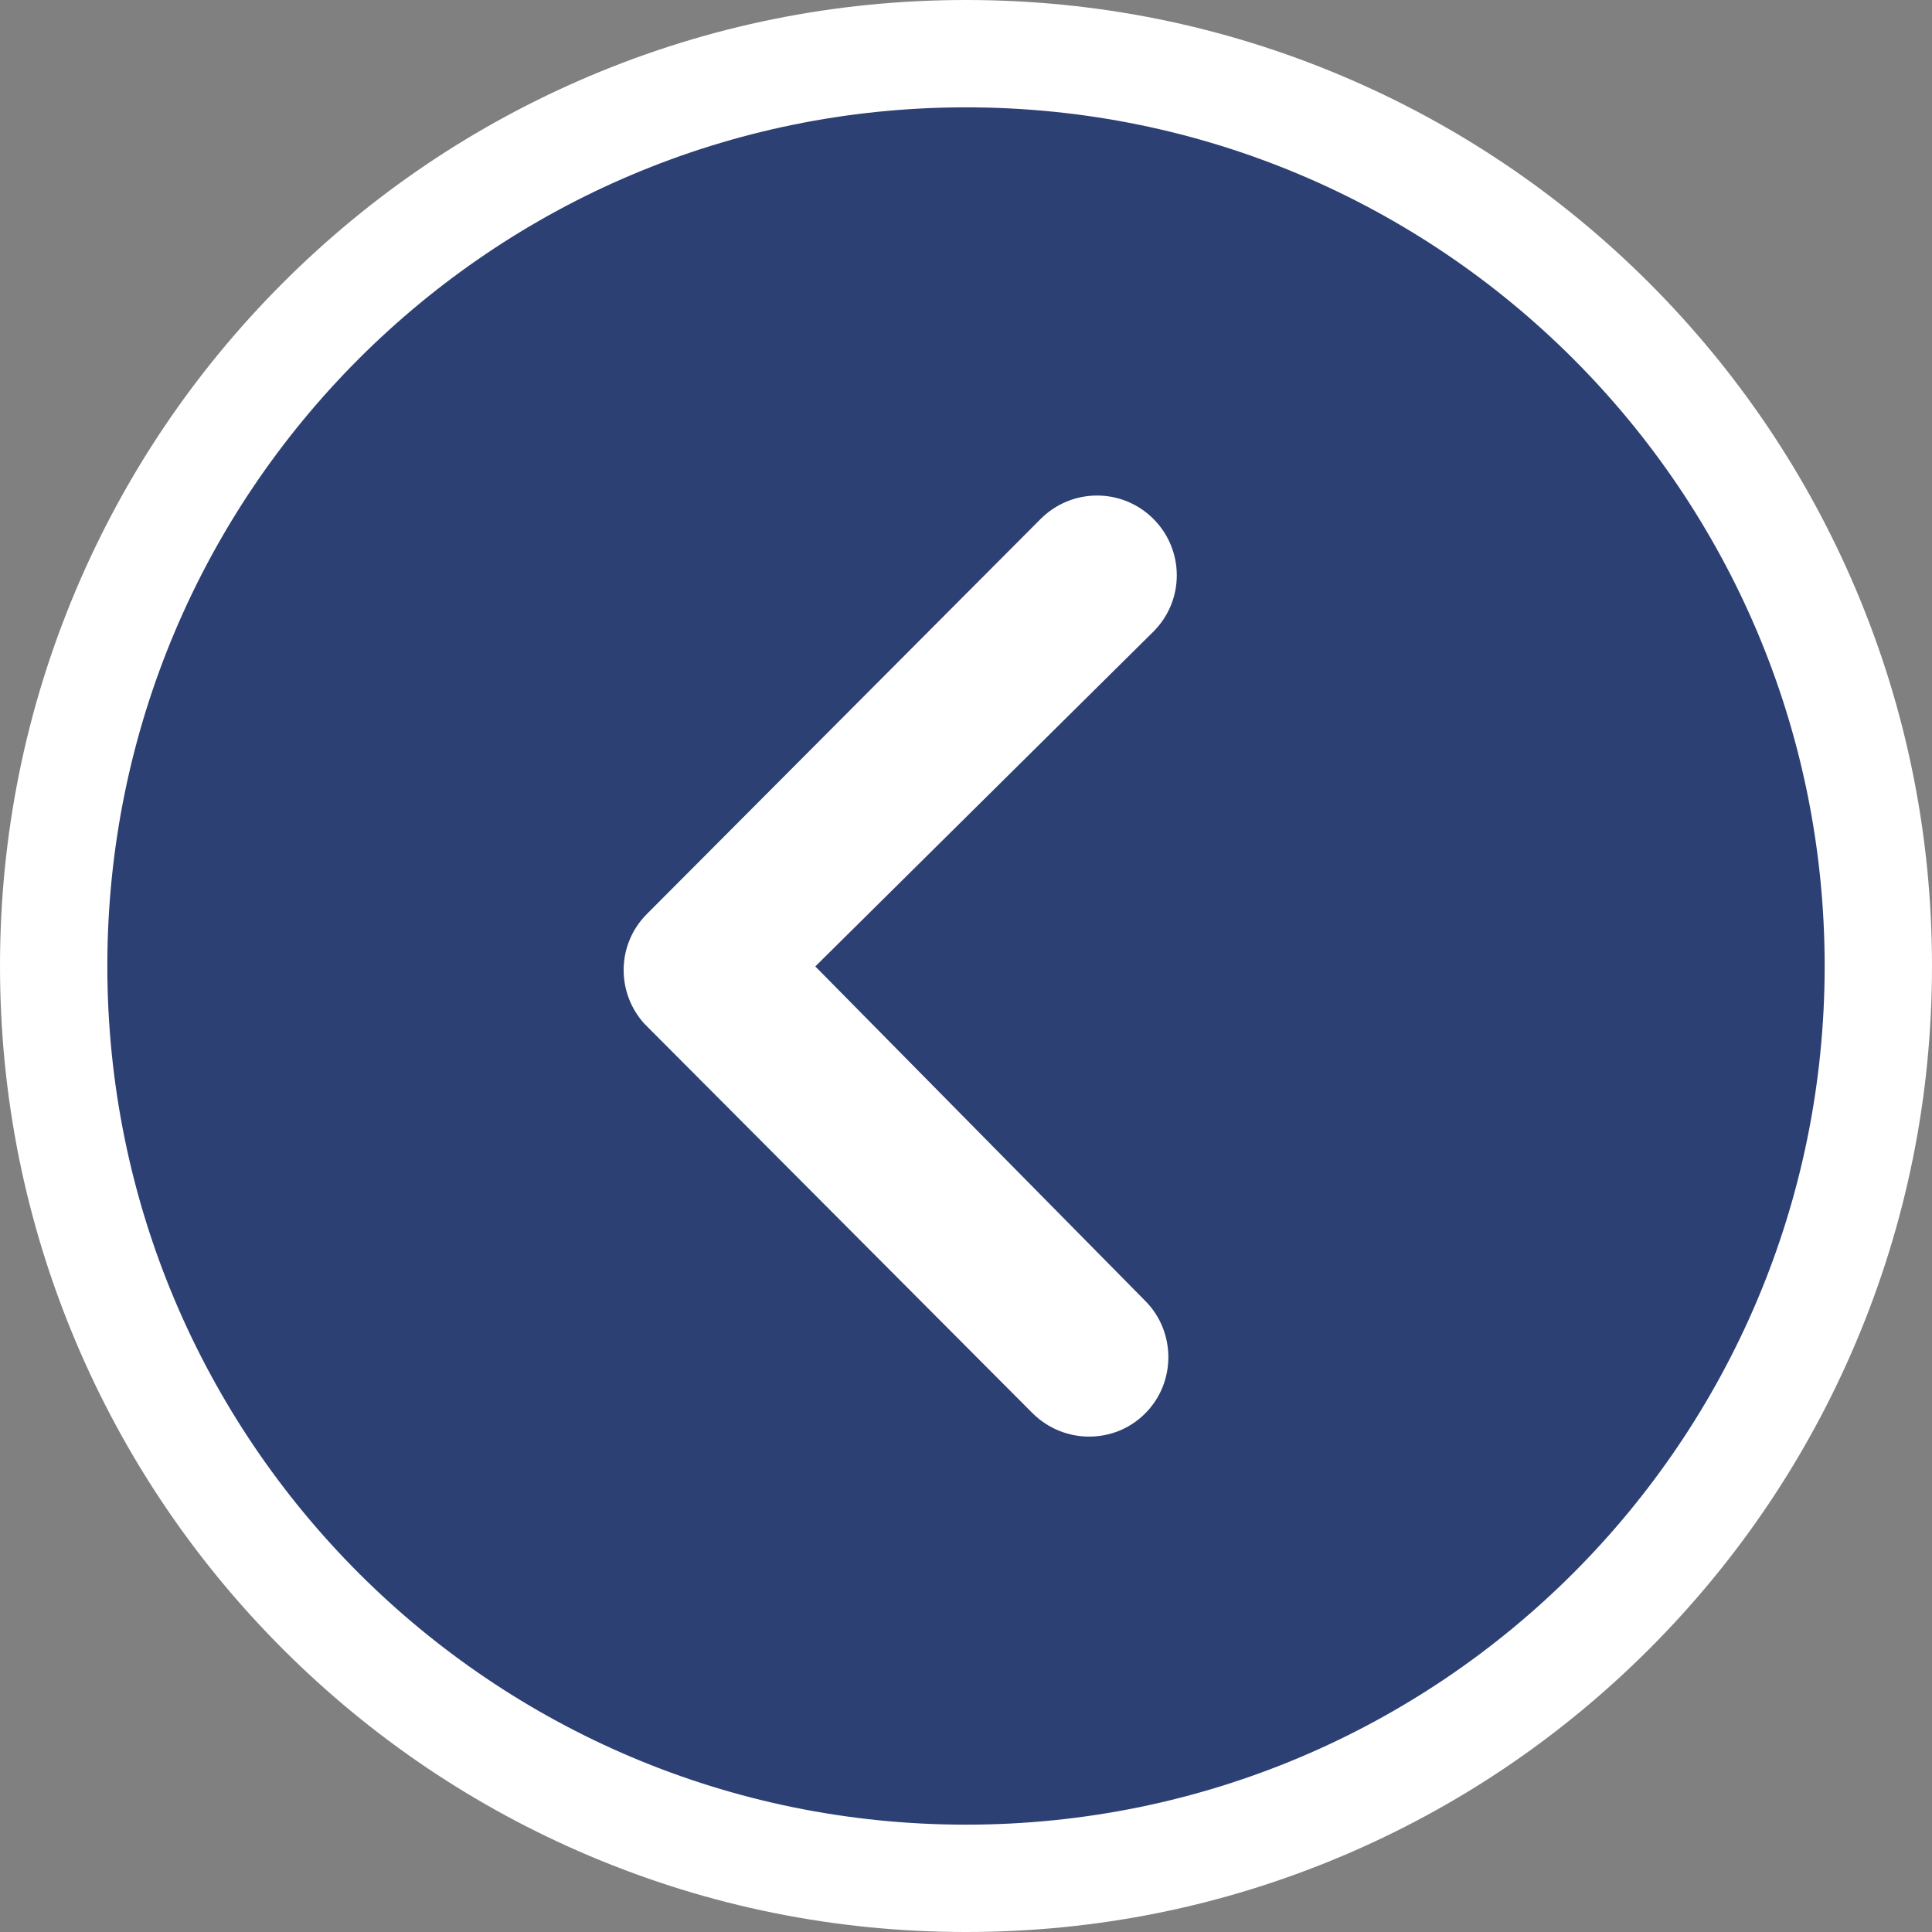 <svg xmlns="http://www.w3.org/2000/svg" width="36" height="36" viewBox="0 0 36 36">
  <rect x="0" y="0" width="36" height="36" fill="#808080" stroke="none"/>
  <g id="Icon_ionic-ios-arrow-dropdown-circle" data-name="Icon ionic-ios-arrow-dropdown-circle" transform="translate(37.375 -1.375) rotate(90)" fill="#2d4074">
    <path d="M 19.375 36.375 C 17.08 36.375 14.853 35.925 12.757 35.039 C 10.732 34.183 8.914 32.957 7.353 31.397 C 5.793 29.836 4.567 28.018 3.711 25.993 C 2.825 23.897 2.375 21.67 2.375 19.375 C 2.375 17.08 2.825 14.853 3.711 12.757 C 4.567 10.732 5.793 8.914 7.353 7.353 C 8.914 5.793 10.732 4.567 12.757 3.711 C 14.853 2.825 17.08 2.375 19.375 2.375 C 21.67 2.375 23.897 2.825 25.993 3.711 C 28.018 4.567 29.836 5.793 31.397 7.353 C 32.957 8.914 34.183 10.732 35.039 12.757 C 35.925 14.853 36.375 17.08 36.375 19.375 C 36.375 21.67 35.925 23.897 35.039 25.993 C 34.183 28.018 32.957 29.836 31.397 31.397 C 29.836 32.957 28.018 34.183 25.993 35.039 C 23.897 35.925 21.67 36.375 19.375 36.375 Z M 12.095 16.447 C 11.965 16.447 11.843 16.498 11.751 16.59 C 11.562 16.779 11.562 17.087 11.751 17.276 L 19.112 24.613 C 19.235 24.736 19.377 24.754 19.451 24.754 C 19.567 24.754 19.678 24.713 19.767 24.638 L 27 17.428 C 27.091 17.337 27.144 17.211 27.144 17.083 C 27.144 16.991 27.12 16.858 27.006 16.744 C 26.885 16.622 26.739 16.604 26.663 16.604 C 26.588 16.604 26.442 16.622 26.321 16.744 L 26.318 16.746 L 26.316 16.748 L 20.085 22.895 L 19.374 23.596 L 18.672 22.886 L 12.434 16.586 C 12.313 16.466 12.17 16.447 12.095 16.447 Z" stroke="none"/>
    <path d="M 19.375 3.375 C 10.537 3.375 3.375 10.537 3.375 19.375 C 3.375 28.213 10.537 35.375 19.375 35.375 C 28.213 35.375 35.375 28.213 35.375 19.375 C 35.375 10.537 28.213 3.375 19.375 3.375 M 19.383 22.183 L 25.613 16.037 C 26.19 15.46 27.137 15.46 27.713 16.037 C 28.006 16.329 28.144 16.706 28.144 17.083 C 28.144 17.46 27.998 17.844 27.706 18.137 L 20.452 25.367 C 19.867 25.898 18.967 25.883 18.406 25.321 L 11.044 17.983 C 10.467 17.406 10.46 16.467 11.044 15.883 C 11.621 15.306 12.56 15.298 13.144 15.883 L 19.383 22.183 M 19.375 1.375 C 21.805 1.375 24.162 1.851 26.383 2.79 C 28.526 3.697 30.451 4.994 32.104 6.646 C 33.756 8.299 35.053 10.224 35.96 12.367 C 36.899 14.588 37.375 16.945 37.375 19.375 C 37.375 21.805 36.899 24.162 35.96 26.383 C 35.053 28.526 33.756 30.451 32.104 32.104 C 30.451 33.756 28.526 35.053 26.383 35.96 C 24.162 36.899 21.805 37.375 19.375 37.375 C 16.945 37.375 14.588 36.899 12.367 35.96 C 10.224 35.053 8.299 33.756 6.646 32.104 C 4.994 30.451 3.697 28.526 2.79 26.383 C 1.851 24.162 1.375 21.805 1.375 19.375 C 1.375 16.945 1.851 14.588 2.79 12.367 C 3.697 10.224 4.994 8.299 6.646 6.646 C 8.299 4.994 10.224 3.697 12.367 2.79 C 14.588 1.851 16.945 1.375 19.375 1.375 Z" stroke="none" fill="#fff"/>
  </g>
</svg>

